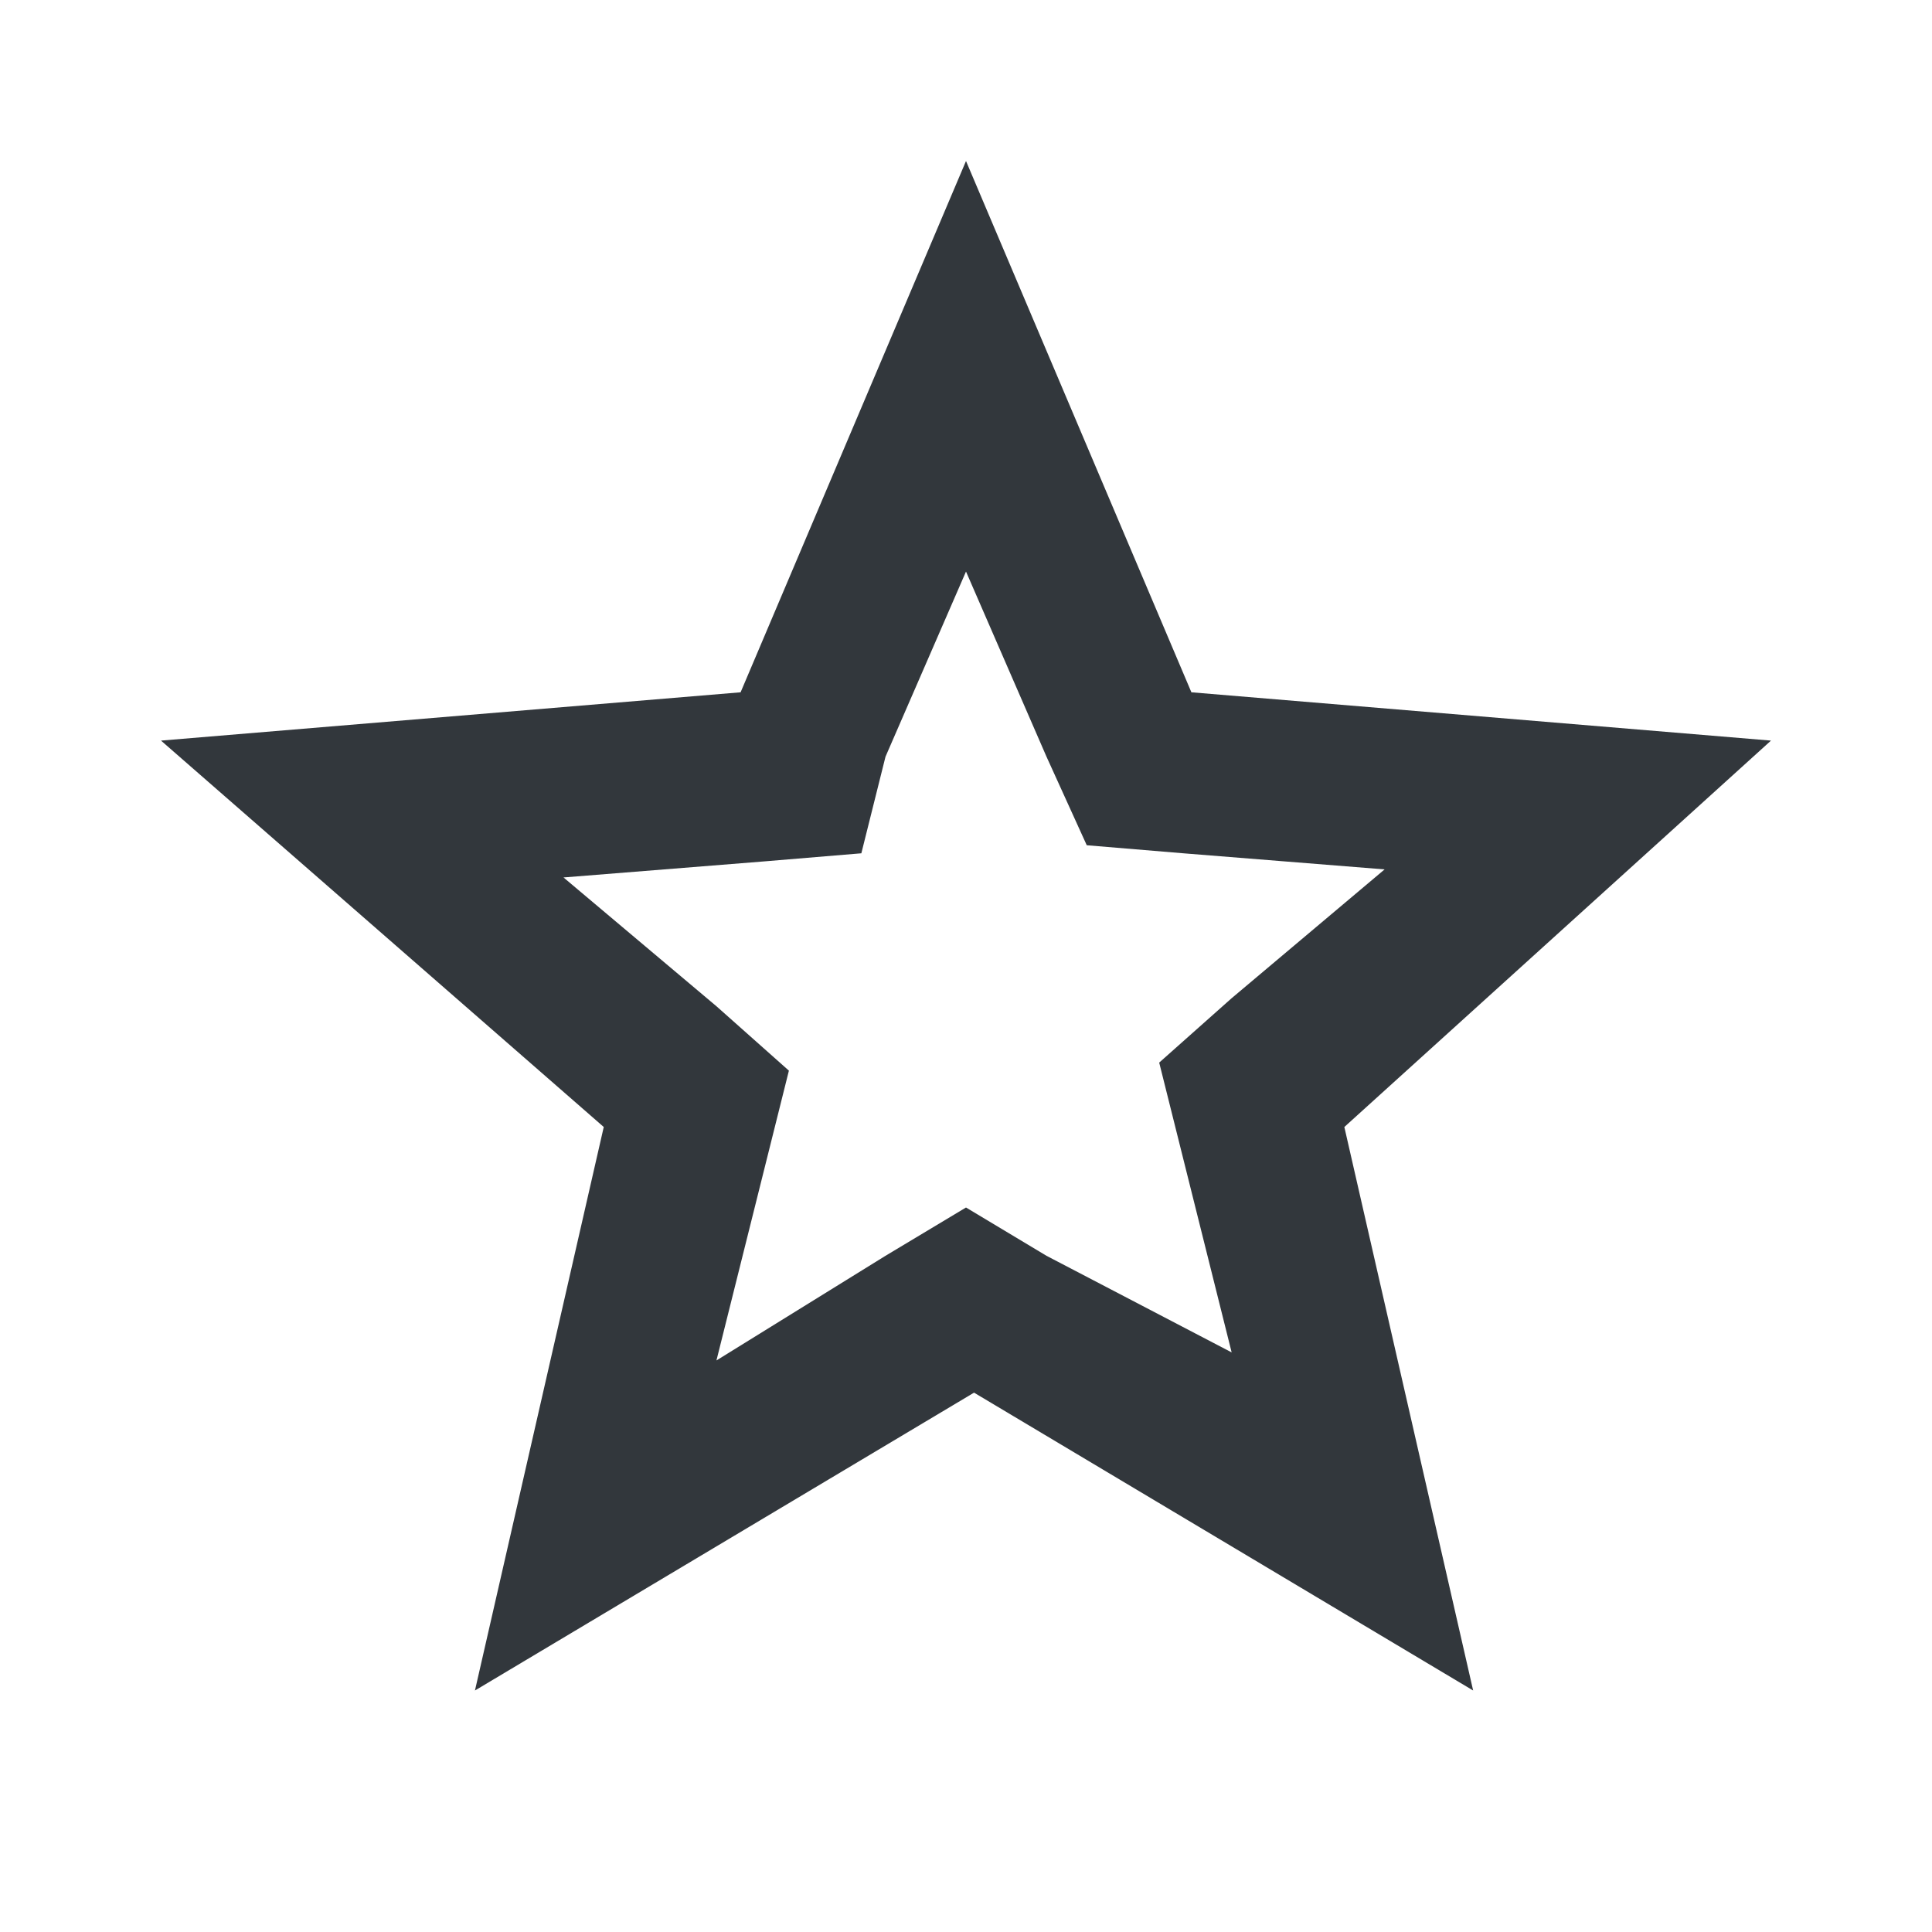 <svg enable-background="new 0 0 24 24" viewBox="0 0 24 24" xmlns="http://www.w3.org/2000/svg"><path d="m0 0h24v24h-24z" fill="none"/><path d="m12 7.1 1 2.3.5 1.1 1.2.1 2.5.2-1.9 1.6-.9.8.3 1.2.6 2.4-2.3-1.2-1-.6-1 .6-2.1 1.3.6-2.4.3-1.2-.9-.8-1.9-1.6 2.5-.2 1.2-.1.3-1.2zm0-5.1-2.8 6.6-7.2.6 5.5 4.8-1.6 7 6.2-3.7 6.2 3.7-1.6-7 5.3-4.8-7.2-.6z" fill="#32373c"/></svg>